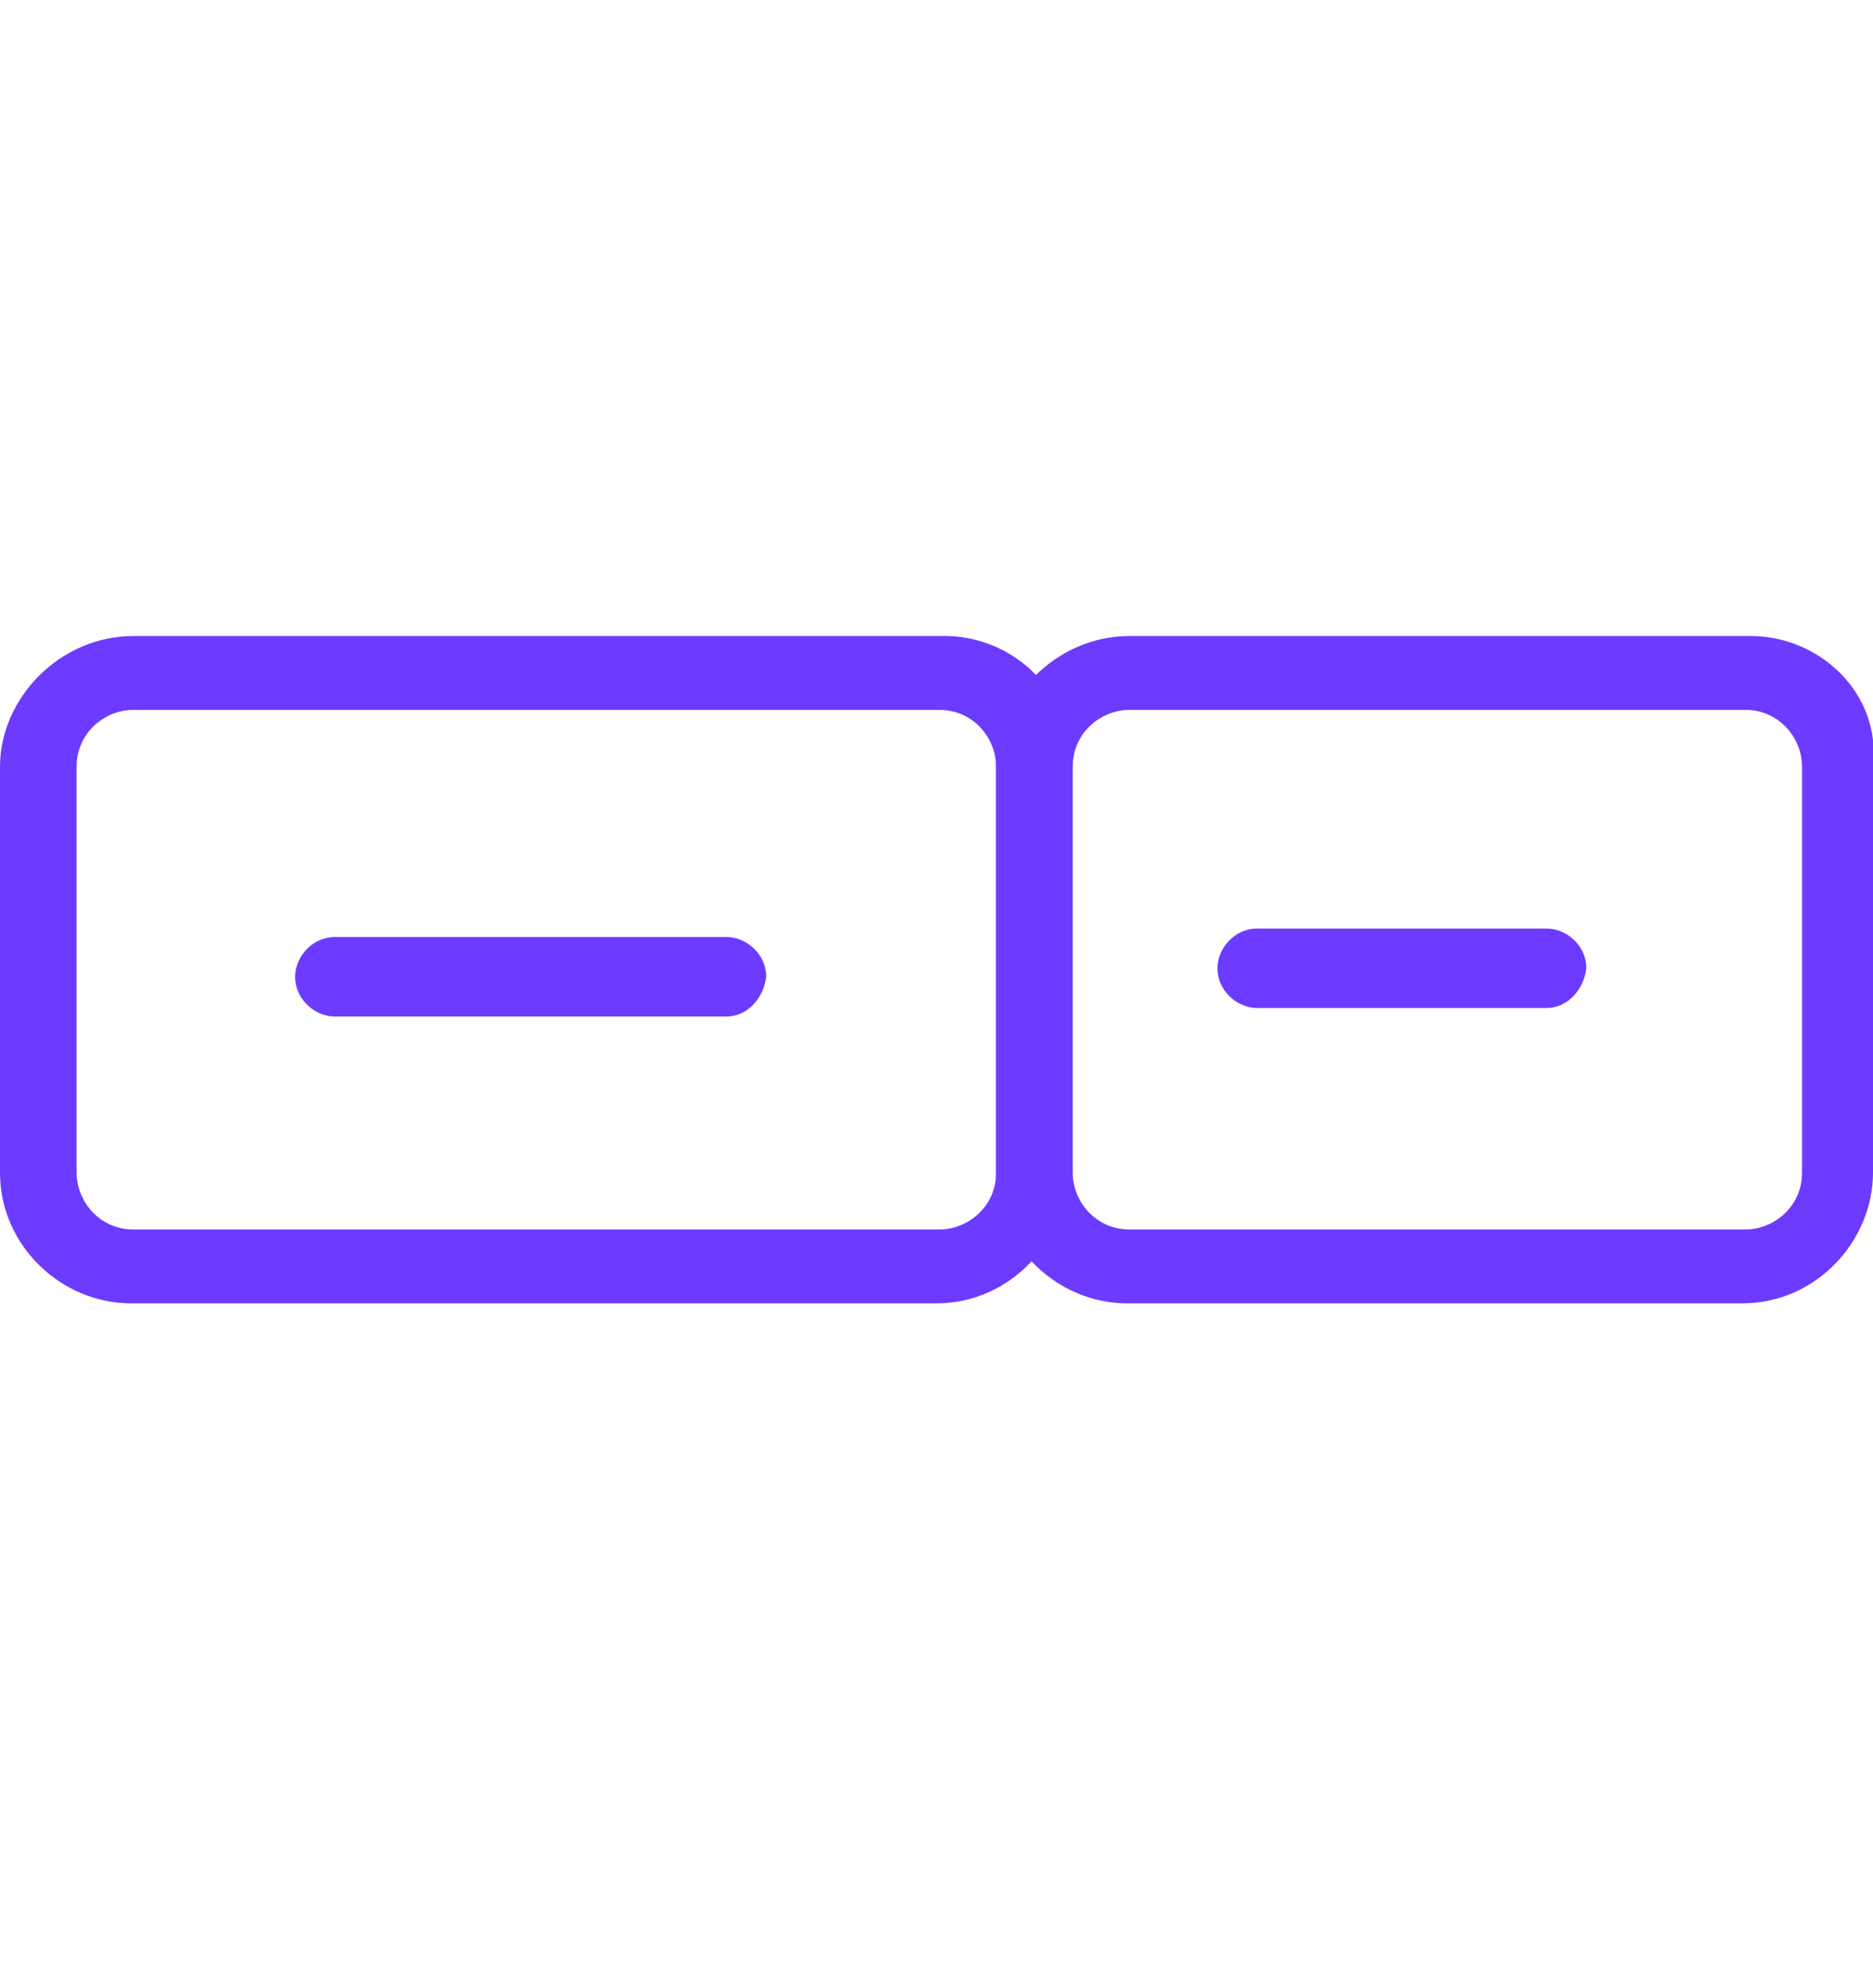 <svg width="66" height="70" viewBox="0 0 66 70" fill="none" xmlns="http://www.w3.org/2000/svg">
	<g clip-path="url(#clip0_2_22640)">
		<path
			d="M33.3 22.4H4.7C2.1 22.4 0 24.6 0 27V41.3C0 43.9 2.2 45.9 4.6 45.9H33C35.6 45.9 37.6 43.7 37.6 41.3V27C37.9 24.4 35.7 22.4 33.3 22.4ZM35.1 41.3C35.1 42.5 34.1 43.3 33.1 43.3H4.7C3.5 43.3 2.7 42.3 2.7 41.3V27C2.7 25.8 3.7 25 4.7 25H33.1C34.3 25 35.1 26 35.1 27V41.3Z"
			fill="#6C3BFF" />
		<path
			d="M61.7 22.4H39.8C37.2 22.4 35.1 24.6 35.1 27V41.3C35.1 43.9 37.3 45.9 39.7 45.9H61.4C64 45.9 66 43.7 66 41.3V27C66.3 24.4 64.1 22.4 61.7 22.4ZM63.5 41.3C63.5 42.5 62.5 43.3 61.5 43.3H39.8C38.6 43.3 37.8 42.3 37.8 41.3V27C37.8 25.8 38.8 25 39.8 25H61.5C62.7 25 63.5 26 63.5 27V41.3Z"
			fill="#6C3BFF" />
		<path
			d="M25.6 35.8H11.8C11.1 35.8 10.4 35.2 10.4 34.4C10.4 33.7 11 33 11.8 33H25.6C26.3 33 27 33.6 27 34.4C26.9 35.2 26.3 35.8 25.6 35.8Z"
			fill="#6C3BFF" />
		<path
			d="M54.5 35.5H44.3C43.6 35.5 42.9 34.9 42.9 34.1C42.9 33.4 43.5 32.7 44.3 32.7H54.5C55.2 32.7 55.9 33.3 55.9 34.1C55.8 34.9 55.2 35.5 54.5 35.5Z"
			fill="#6C3BFF" />
	</g>
	<defs>
		<clipPath id="clip0_2_22640">
			<rect width="66" height="70" fill="white" />
		</clipPath>
	</defs>
</svg>
